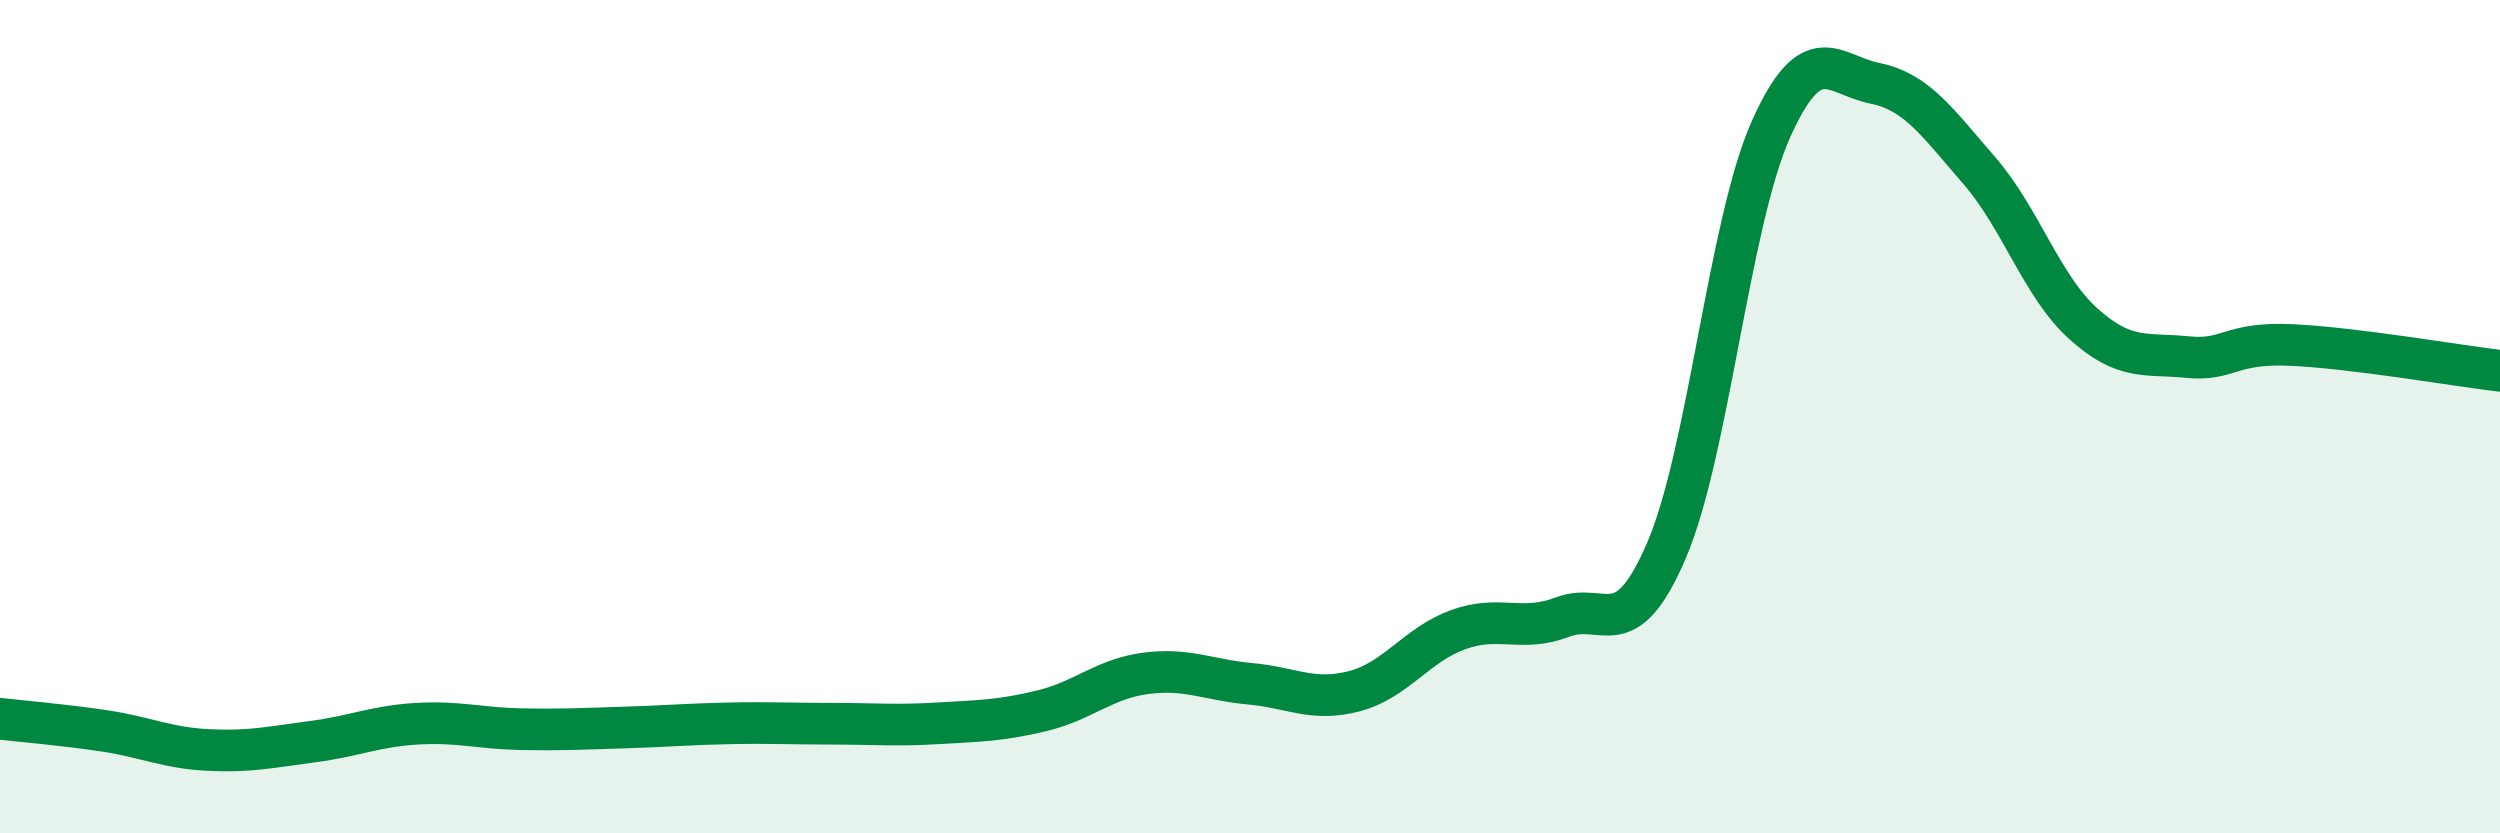 
    <svg width="60" height="20" viewBox="0 0 60 20" xmlns="http://www.w3.org/2000/svg">
      <path
        d="M 0,17.25 C 0.5,17.31 1.5,17.39 2.5,17.54 C 3.5,17.69 4,17.95 5,18 C 6,18.05 6.5,17.93 7.5,17.8 C 8.5,17.67 9,17.43 10,17.37 C 11,17.31 11.5,17.48 12.5,17.5 C 13.5,17.52 14,17.49 15,17.46 C 16,17.43 16.5,17.38 17.5,17.36 C 18.5,17.34 19,17.37 20,17.37 C 21,17.37 21.5,17.42 22.5,17.36 C 23.5,17.3 24,17.3 25,17.06 C 26,16.82 26.5,16.29 27.5,16.16 C 28.5,16.03 29,16.32 30,16.41 C 31,16.5 31.5,16.85 32.5,16.59 C 33.5,16.33 34,15.47 35,15.11 C 36,14.75 36.5,15.19 37.5,14.81 C 38.5,14.43 39,15.54 40,13.2 C 41,10.86 41.5,5.35 42.5,3.11 C 43.5,0.87 44,1.8 45,2 C 46,2.2 46.5,2.94 47.5,4.09 C 48.5,5.24 49,6.87 50,7.77 C 51,8.67 51.5,8.47 52.5,8.57 C 53.5,8.67 53.5,8.21 55,8.28 C 56.5,8.35 59,8.78 60,8.9L60 20L0 20Z"
        fill="#008740"
        opacity="0.1"
        stroke-linecap="round"
        stroke-linejoin="round"
      />
      <path
        d="M 0,17.25 C 0.5,17.31 1.5,17.39 2.5,17.54 C 3.5,17.69 4,17.95 5,18 C 6,18.05 6.5,17.93 7.5,17.8 C 8.5,17.67 9,17.43 10,17.37 C 11,17.31 11.5,17.48 12.5,17.5 C 13.5,17.52 14,17.49 15,17.46 C 16,17.43 16.5,17.38 17.5,17.36 C 18.5,17.34 19,17.37 20,17.37 C 21,17.37 21.5,17.42 22.5,17.36 C 23.5,17.3 24,17.3 25,17.06 C 26,16.82 26.5,16.29 27.5,16.16 C 28.5,16.03 29,16.32 30,16.41 C 31,16.5 31.5,16.85 32.5,16.59 C 33.5,16.33 34,15.47 35,15.11 C 36,14.75 36.5,15.19 37.5,14.81 C 38.5,14.43 39,15.54 40,13.2 C 41,10.86 41.5,5.35 42.5,3.11 C 43.5,0.87 44,1.8 45,2 C 46,2.2 46.5,2.94 47.5,4.09 C 48.5,5.24 49,6.87 50,7.77 C 51,8.67 51.5,8.47 52.5,8.57 C 53.5,8.67 53.5,8.21 55,8.28 C 56.5,8.35 59,8.78 60,8.9"
        stroke="#008740"
        stroke-width="1"
        fill="none"
        stroke-linecap="round"
        stroke-linejoin="round"
      />
    </svg>
  